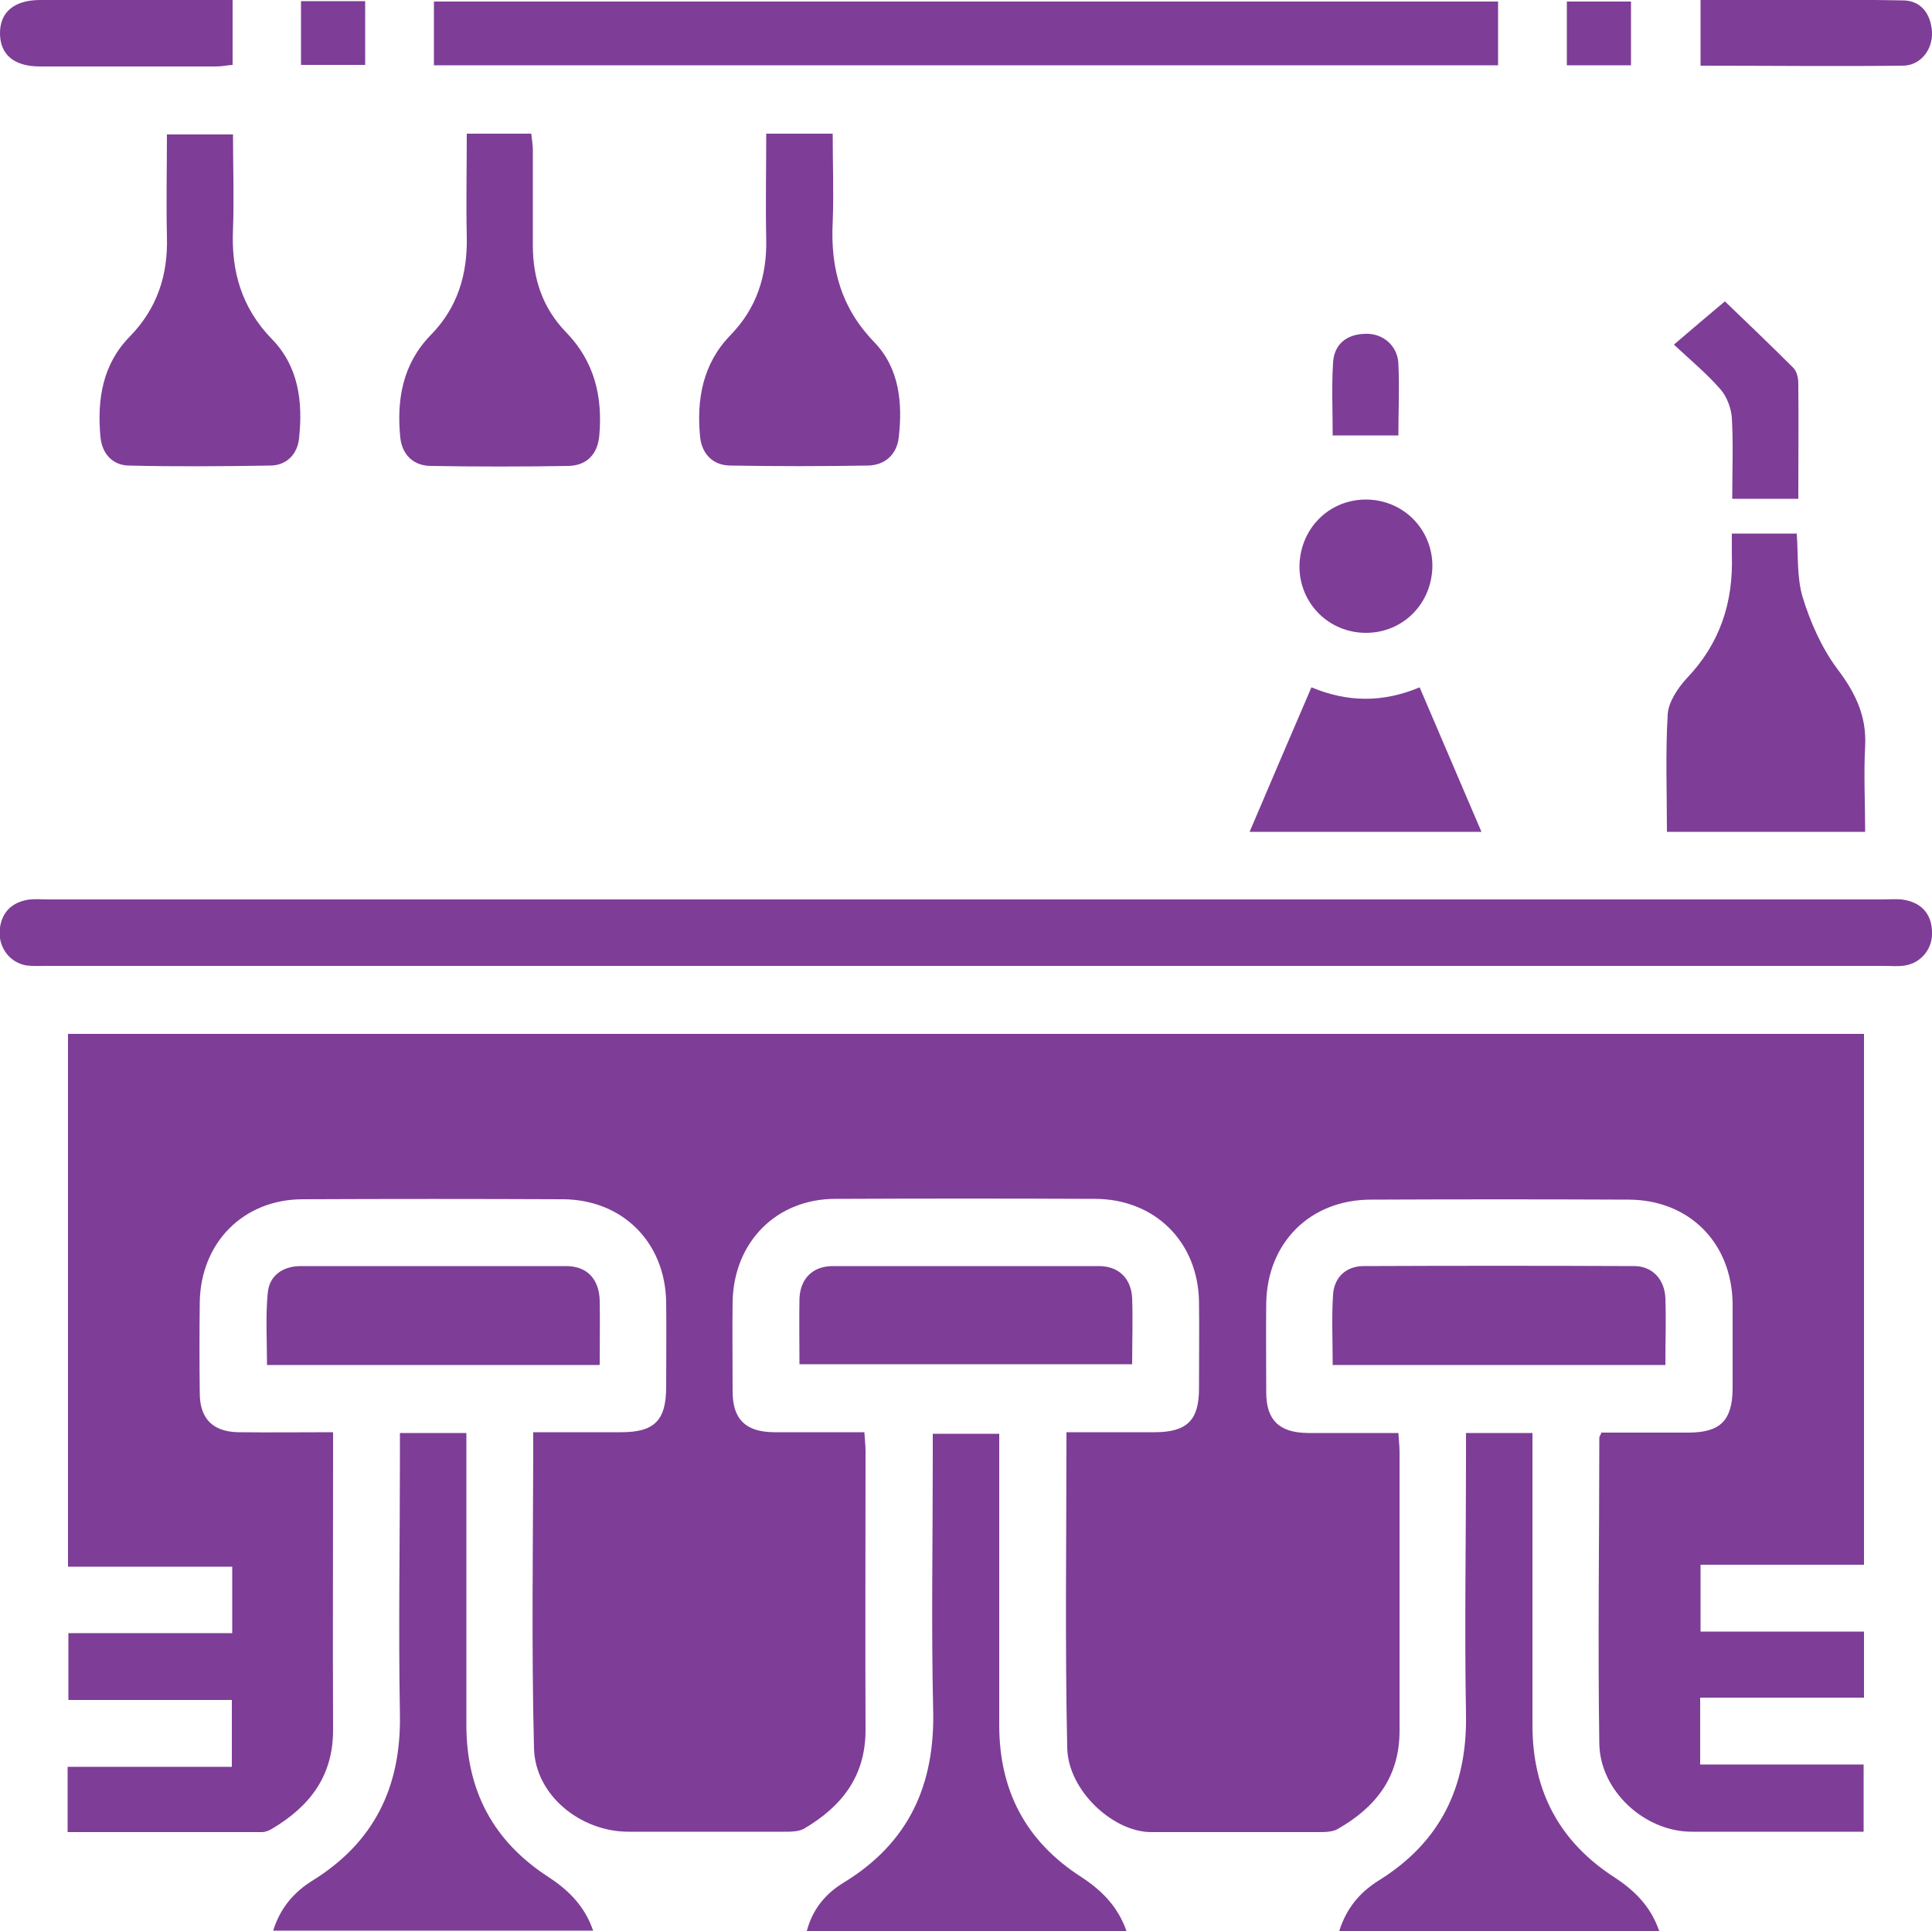 <?xml version="1.0" encoding="UTF-8"?>
<svg id="Layer_1" data-name="Layer 1" xmlns="http://www.w3.org/2000/svg" viewBox="0 0 50 49.98">
  <defs>
    <style>
      .cls-1 {
        fill: #7e3d97;
      }
    </style>
  </defs>
  <path class="cls-1" d="M41.46,37.08c.73,0,1.48,0,2.23,0,.83,0,1.14-.31,1.15-1.13,0-.74,0-1.47,0-2.21-.02-1.57-1.12-2.68-2.68-2.69-2.23-.01-4.45-.01-6.68,0-1.57,0-2.68,1.11-2.71,2.67-.01,.77,0,1.54,0,2.32,0,.72,.34,1.04,1.07,1.05,.77,0,1.54,0,2.35,0,.01,.19,.03,.34,.03,.49,0,2.41,0,4.81,0,7.22,0,1.2-.62,1.98-1.6,2.54-.14,.08-.34,.08-.52,.08-1.44,0-2.87,0-4.31,0-.97,0-2.14-1.06-2.17-2.17-.06-2.71-.02-5.41-.02-8.18,.79,0,1.53,0,2.28,0,.84,0,1.15-.31,1.15-1.13,0-.75,.01-1.51,0-2.26-.03-1.54-1.14-2.64-2.68-2.65-2.24-.01-4.49-.01-6.73,0-1.53,0-2.63,1.12-2.66,2.66-.01,.77,0,1.54,0,2.32,0,.72,.33,1.05,1.06,1.06,.77,0,1.54,0,2.35,0,.01,.18,.03,.33,.03,.49,0,2.41-.01,4.81,0,7.22,0,1.2-.62,1.98-1.59,2.55-.14,.08-.34,.08-.51,.08-1.35,0-2.69,0-4.04,0-1.23,0-2.41-.94-2.44-2.16-.07-2.71-.02-5.41-.02-8.18,.78,0,1.53,0,2.28,0,.86,0,1.16-.31,1.16-1.17,0-.74,.01-1.47,0-2.21-.03-1.54-1.13-2.64-2.67-2.65-2.24-.01-4.49-.01-6.73,0-1.54,0-2.64,1.12-2.67,2.65-.01,.79-.01,1.58,0,2.37,0,.66,.34,1,1,1.01,.79,.01,1.58,0,2.45,0,0,.19,0,.36,0,.54,0,2.39-.01,4.78,0,7.17,0,1.2-.61,1.98-1.59,2.56-.07,.04-.16,.08-.25,.08-1.67,0-3.33,0-5.03,0v-1.69H6v-1.73H1.77v-1.73H6.01v-1.72H1.76v-13.79H48.24v13.74h-4.23v1.73h4.23v1.71h-4.24v1.73h4.23v1.74c-.29,0-.59,0-.89,0-1.19,0-2.37,0-3.56,0-1.21,0-2.37-1.05-2.39-2.28-.04-2.64,0-5.28,0-7.92,0-.03,.03-.06,.06-.14Z"/>
  <path class="cls-1" d="M25.03,23.28c7.9,0,15.81,0,23.71,0,.18,0,.36-.02,.54,.01,.44,.08,.7,.35,.72,.81,.03,.44-.27,.82-.7,.89-.18,.03-.36,.01-.54,.01-15.84,0-31.68,0-47.53,0-.18,0-.36,.01-.54-.01-.43-.07-.72-.45-.7-.89,.03-.45,.28-.73,.72-.81,.17-.03,.36-.01,.54-.01,7.92,0,15.84,0,23.76,0Z"/>
  <path class="cls-1" d="M38.77,.04V1.69H11.23V.04h27.53Z"/>
  <path class="cls-1" d="M10.35,37.09h1.72c0,.19,0,.38,0,.56,0,2.33,0,4.67,0,7,0,1.7,.7,3.01,2.12,3.93,.52,.34,.94,.75,1.16,1.39H7.07c.18-.58,.53-.99,1.01-1.29,1.6-.99,2.3-2.42,2.27-4.29-.04-2.23,0-4.45,0-6.68v-.64Z"/>
  <path class="cls-1" d="M29.15,49.98h-8.27c.15-.57,.49-.97,.95-1.25,1.69-1.03,2.37-2.53,2.32-4.48-.05-2.17-.01-4.35-.01-6.52,0-.19,0-.39,0-.62h1.72v1.08c0,2.15,0,4.31,0,6.46,0,1.7,.69,3.01,2.12,3.93,.52,.34,.94,.75,1.17,1.39Z"/>
  <path class="cls-1" d="M37.94,37.09h1.72v.57c0,2.33,0,4.67,0,7,0,1.7,.7,3.01,2.12,3.93,.52,.34,.94,.75,1.16,1.39h-8.28c.18-.58,.53-1,1.01-1.3,1.6-.99,2.3-2.42,2.27-4.29-.04-2.23,0-4.45,0-6.68,0-.19,0-.39,0-.63Z"/>
  <path class="cls-1" d="M44.83,13.81h1.67c.04,.56,0,1.13,.15,1.64,.2,.65,.49,1.31,.89,1.85,.47,.62,.77,1.22,.73,2.01-.04,.73,0,1.46,0,2.22h-5.13c0-1.01-.04-2.03,.02-3.04,.02-.32,.26-.68,.49-.93,.86-.9,1.21-1.96,1.17-3.19,0-.19,0-.37,0-.56Z"/>
  <path class="cls-1" d="M12.07,3.46h1.68c.01,.14,.04,.27,.04,.41,0,.83,0,1.65,0,2.48,0,.86,.25,1.62,.86,2.25,.73,.75,.95,1.66,.86,2.67-.04,.48-.32,.78-.8,.79-1.18,.02-2.37,.02-3.55,0-.45,0-.75-.28-.8-.73-.1-.98,.06-1.91,.78-2.65,.7-.71,.96-1.57,.94-2.55-.02-.88,0-1.75,0-2.68Z"/>
  <path class="cls-1" d="M4.31,3.48h1.72c0,.82,.03,1.64,0,2.46-.05,1.09,.23,2.04,1.01,2.84,.69,.71,.8,1.62,.7,2.56-.04,.42-.33,.71-.75,.71-1.22,.02-2.44,.03-3.66,0-.42-.01-.69-.31-.73-.74-.09-.96,.05-1.88,.76-2.6,.71-.73,.99-1.59,.96-2.59-.02-.87,0-1.75,0-2.65Z"/>
  <path class="cls-1" d="M19.83,3.46h1.72c0,.77,.03,1.54,0,2.3-.06,1.19,.22,2.21,1.07,3.09,.66,.68,.74,1.58,.64,2.47-.05,.44-.35,.72-.8,.73-1.18,.02-2.37,.02-3.55,0-.45,0-.74-.29-.79-.73-.1-.98,.07-1.91,.78-2.64,.68-.7,.95-1.53,.93-2.49-.02-.89,0-1.79,0-2.72Z"/>
  <path class="cls-1" d="M15.51,35.33H6.91c0-.63-.04-1.26,.02-1.87,.04-.44,.38-.68,.83-.69,2.3,0,4.59,0,6.89,0,.54,0,.85,.33,.87,.88,.01,.54,0,1.07,0,1.67Z"/>
  <path class="cls-1" d="M20.69,35.31c0-.59-.01-1.15,0-1.7,.02-.51,.34-.84,.86-.84,2.3,0,4.59,0,6.89,0,.52,0,.84,.33,.86,.84,.02,.55,0,1.11,0,1.7h-8.62Z"/>
  <path class="cls-1" d="M43.1,35.33h-8.61c0-.62-.03-1.23,.01-1.83,.03-.44,.34-.73,.79-.73,2.33-.01,4.67-.01,7,0,.48,0,.79,.35,.81,.83,.02,.55,0,1.11,0,1.72Z"/>
  <path class="cls-1" d="M38.35,21.53h-6.01c.53-1.25,1.05-2.46,1.6-3.74,.93,.39,1.85,.4,2.8,0,.53,1.24,1.05,2.45,1.6,3.74Z"/>
  <path class="cls-1" d="M6.02,0V1.68c-.15,.01-.28,.04-.42,.04-1.52,0-3.05,0-4.57,0C.37,1.72,.01,1.42,0,.88-.01,.32,.36,0,1.04,0c1.65,0,3.29,0,4.98,0Z"/>
  <path class="cls-1" d="M44,0c1.77,0,3.51-.02,5.24,.01,.47,0,.73,.34,.76,.82,.02,.46-.3,.87-.76,.87-1.73,.02-3.47,0-5.23,0V0Z"/>
  <path class="cls-1" d="M37.07,14.63c0,.98-.75,1.75-1.72,1.75-.95,0-1.71-.75-1.72-1.7,0-.98,.75-1.75,1.72-1.75,.95,0,1.71,.75,1.72,1.7Z"/>
  <path class="cls-1" d="M46.55,12.91h-1.72c0-.72,.03-1.41-.01-2.1-.02-.25-.13-.55-.3-.74-.35-.4-.77-.75-1.2-1.15,.48-.41,.89-.76,1.32-1.12,.53,.51,1.16,1.11,1.77,1.72,.09,.09,.13,.26,.13,.4,.01,.98,0,1.97,0,3Z"/>
  <path class="cls-1" d="M34.49,11.26c0-.6-.03-1.25,.01-1.88,.03-.47,.35-.73,.83-.74,.46-.02,.84,.31,.86,.77,.03,.62,0,1.25,0,1.86h-1.71Z"/>
  <path class="cls-1" d="M9.45,.03V1.68h-1.66V.03h1.66Z"/>
  <path class="cls-1" d="M40.55,1.69V.04h1.66V1.69h-1.66Z"/>
</svg>